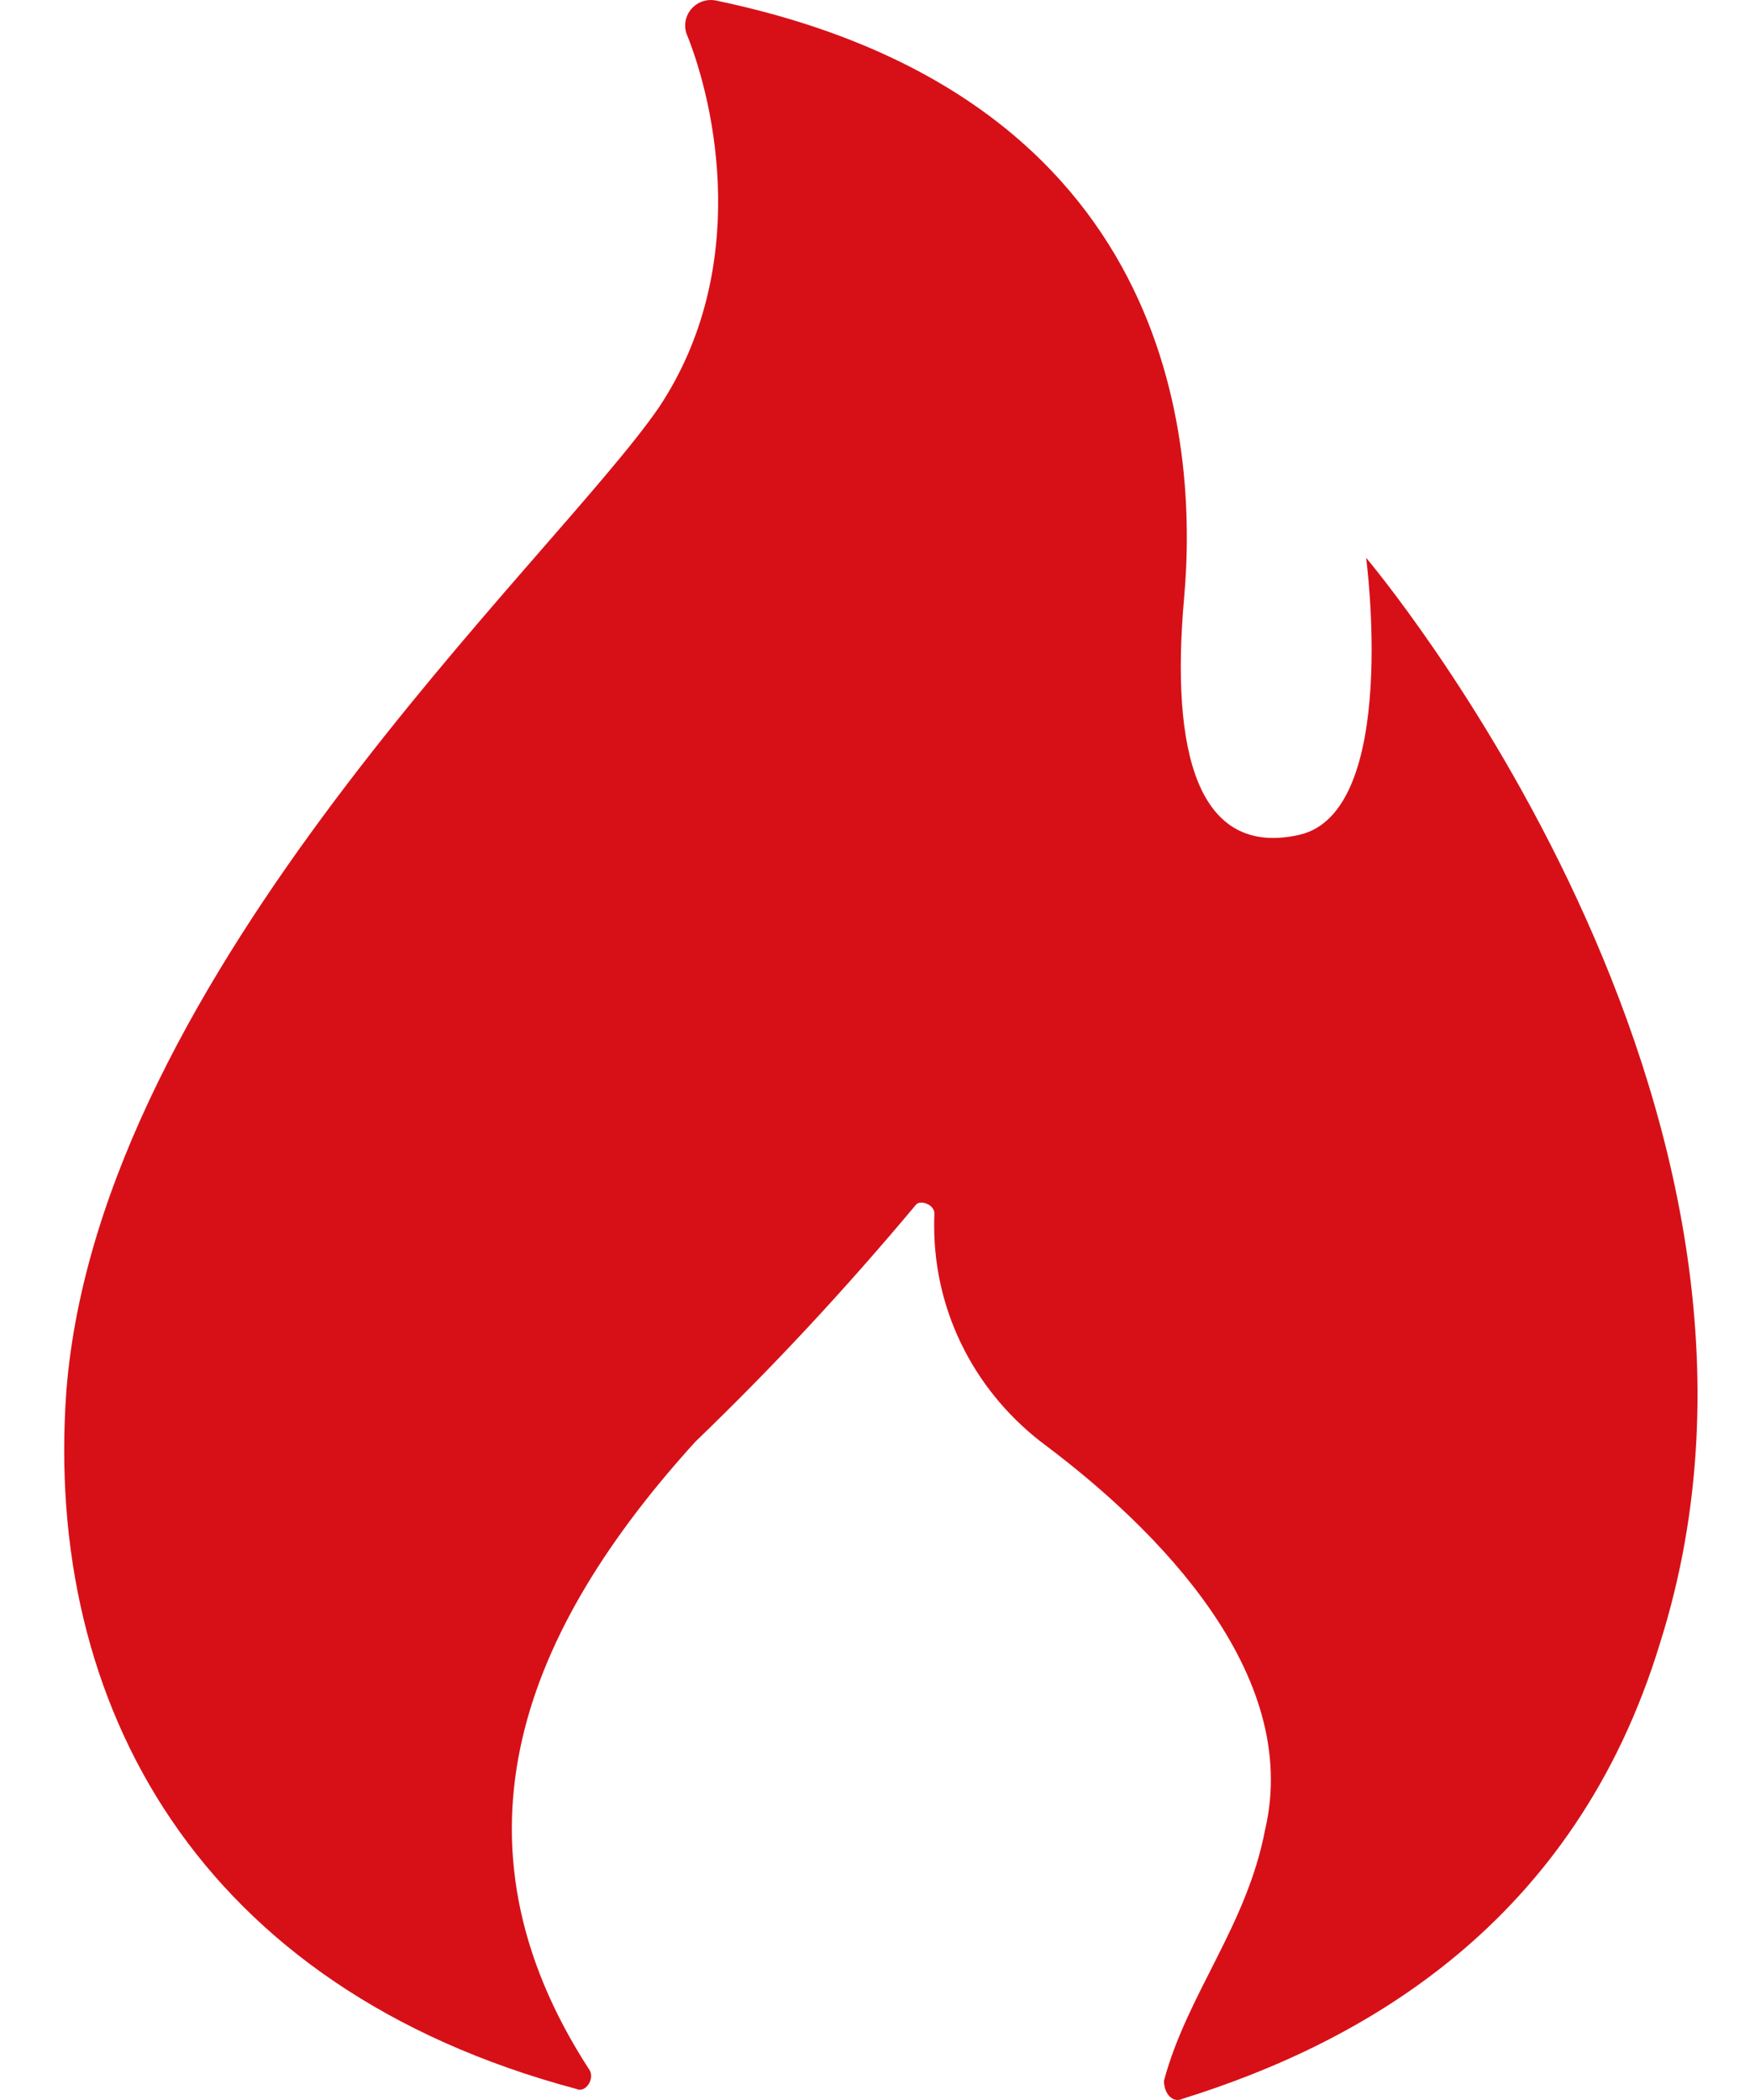 <svg width="25" height="30" viewBox="0 0 25 30" fill="none" xmlns="http://www.w3.org/2000/svg">
<path d="M0.948 19.871C1.42 13.88 7.904 8.016 9.414 5.819C10.725 3.847 10.225 1.505 9.805 0.475C9.795 0.442 9.788 0.405 9.788 0.365C9.788 0.164 9.953 0 10.156 0C10.181 0 10.204 0.003 10.227 0.007H10.225C16.784 1.374 17.114 6.325 16.916 8.54C16.718 10.756 17.114 12.25 18.558 11.927C20.002 11.604 19.516 7.969 19.516 7.969C19.516 7.969 26.145 15.786 23.715 23.472C22.493 27.491 19.45 29.187 16.892 29.983C16.76 30.049 16.628 29.917 16.628 29.725C16.958 28.489 17.812 27.51 18.072 26.142C18.601 23.894 16.501 21.824 14.944 20.653C13.97 19.932 13.345 18.792 13.345 17.507C13.345 17.447 13.346 17.387 13.349 17.328V17.337C13.349 17.206 13.151 17.14 13.089 17.206C12.064 18.431 11.035 19.535 9.948 20.582L9.937 20.592C7.512 23.262 6.262 26.259 8.427 29.58C8.493 29.711 8.361 29.903 8.234 29.842C2.85 28.404 0.623 24.362 0.948 19.871Z" fill="#D71018"/>
</svg>
